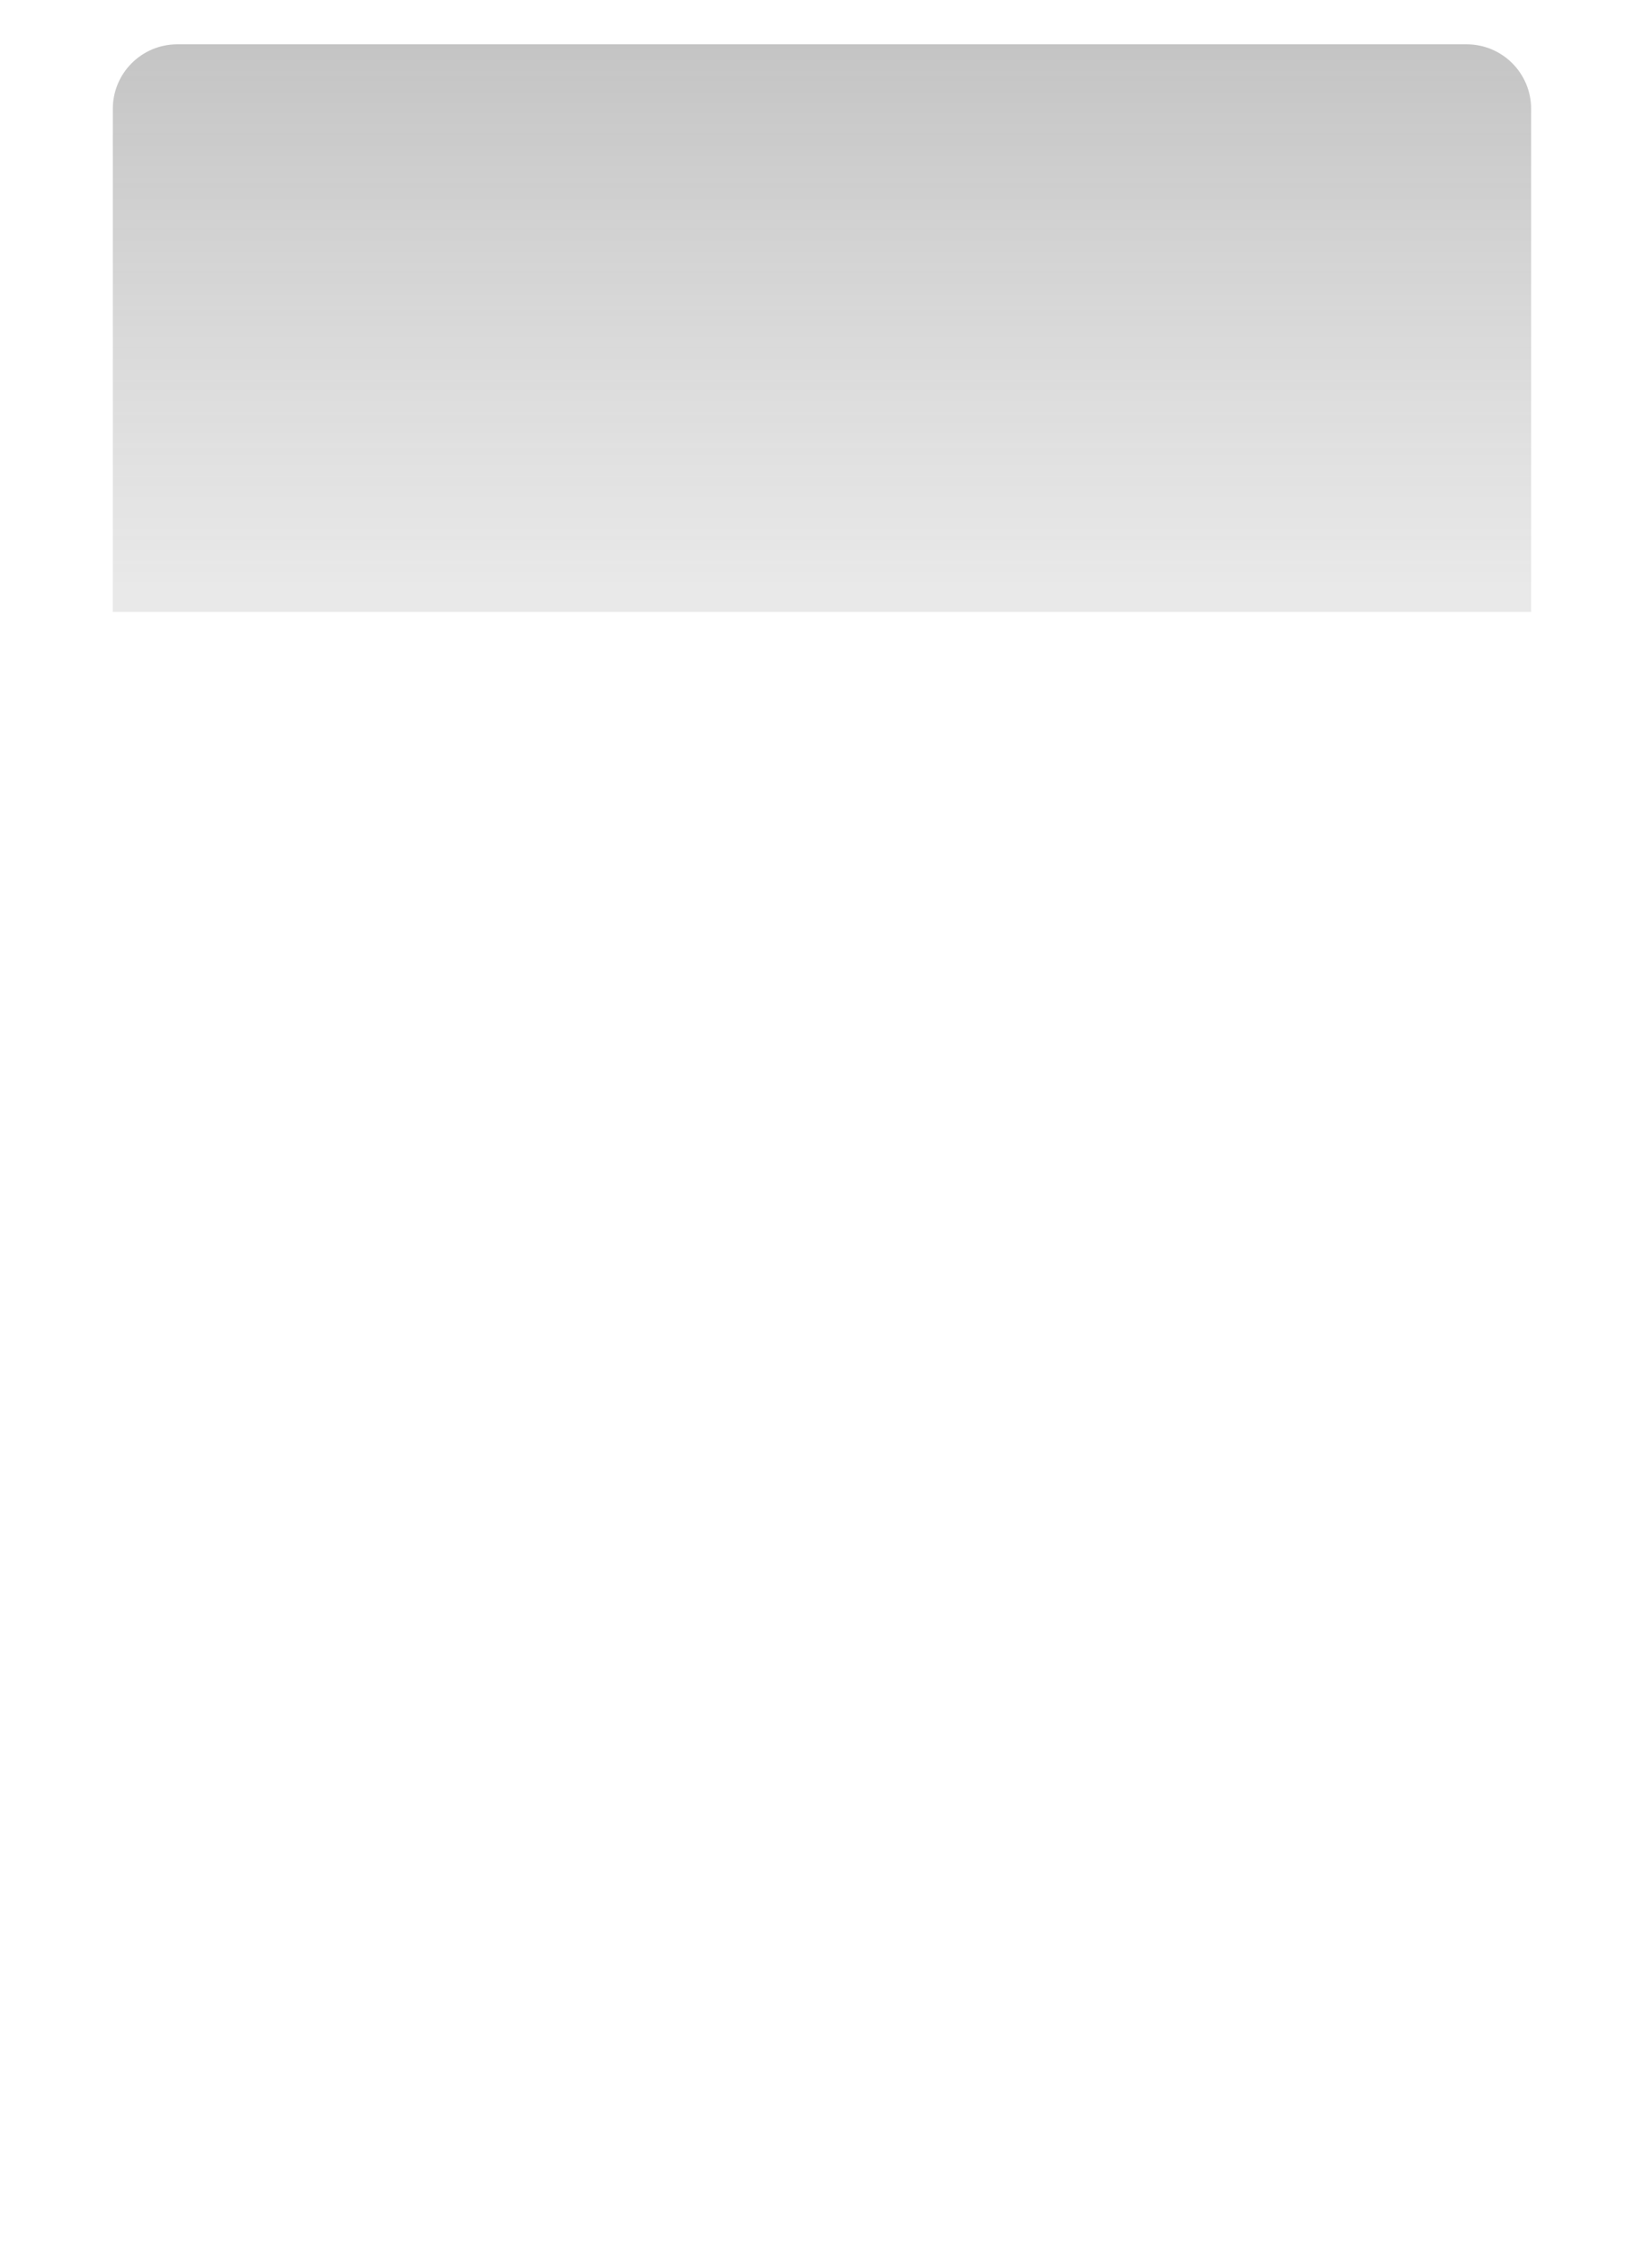 <?xml version="1.0" encoding="UTF-8"?> <svg xmlns="http://www.w3.org/2000/svg" width="410" height="558" viewBox="0 0 410 558" fill="none"> <g filter="url(#filter0_d)"> <rect x="47" y="73.188" width="316" height="436.812" rx="16" fill="white"></rect> </g> <g filter="url(#filter1_d)"> <rect x="30" y="12.498" width="350" height="482.517" rx="16" fill="white"></rect> </g> <path d="M28 27C28 18.163 35.163 11 44 11H364C372.837 11 380 18.163 380 27V151.859H28V27Z" fill="url(#paint0_linear)"></path> <defs> <filter id="filter0_d" x="17" y="61.188" width="376" height="496.812" filterUnits="userSpaceOnUse" color-interpolation-filters="sRGB"> <feFlood flood-opacity="0" result="BackgroundImageFix"></feFlood> <feColorMatrix in="SourceAlpha" type="matrix" values="0 0 0 0 0 0 0 0 0 0 0 0 0 0 0 0 0 0 127 0"></feColorMatrix> <feOffset dy="18"></feOffset> <feGaussianBlur stdDeviation="15"></feGaussianBlur> <feColorMatrix type="matrix" values="0 0 0 0 0 0 0 0 0 0 0 0 0 0 0 0 0 0 0.05 0"></feColorMatrix> <feBlend mode="normal" in2="BackgroundImageFix" result="effect1_dropShadow"></feBlend> <feBlend mode="normal" in="SourceGraphic" in2="effect1_dropShadow" result="shape"></feBlend> </filter> <filter id="filter1_d" x="0" y="0.498" width="410" height="542.517" filterUnits="userSpaceOnUse" color-interpolation-filters="sRGB"> <feFlood flood-opacity="0" result="BackgroundImageFix"></feFlood> <feColorMatrix in="SourceAlpha" type="matrix" values="0 0 0 0 0 0 0 0 0 0 0 0 0 0 0 0 0 0 127 0"></feColorMatrix> <feOffset dy="18"></feOffset> <feGaussianBlur stdDeviation="15"></feGaussianBlur> <feColorMatrix type="matrix" values="0 0 0 0 0 0 0 0 0 0 0 0 0 0 0 0 0 0 0.05 0"></feColorMatrix> <feBlend mode="normal" in2="BackgroundImageFix" result="effect1_dropShadow"></feBlend> <feBlend mode="normal" in="SourceGraphic" in2="effect1_dropShadow" result="shape"></feBlend> </filter> <linearGradient id="paint0_linear" x1="204" y1="11" x2="204" y2="145.794" gradientUnits="userSpaceOnUse"> <stop stop-color="#C4C4C4"></stop> <stop offset="1" stop-color="#E3E3E3" stop-opacity="0.8"></stop> </linearGradient> </defs> </svg> 